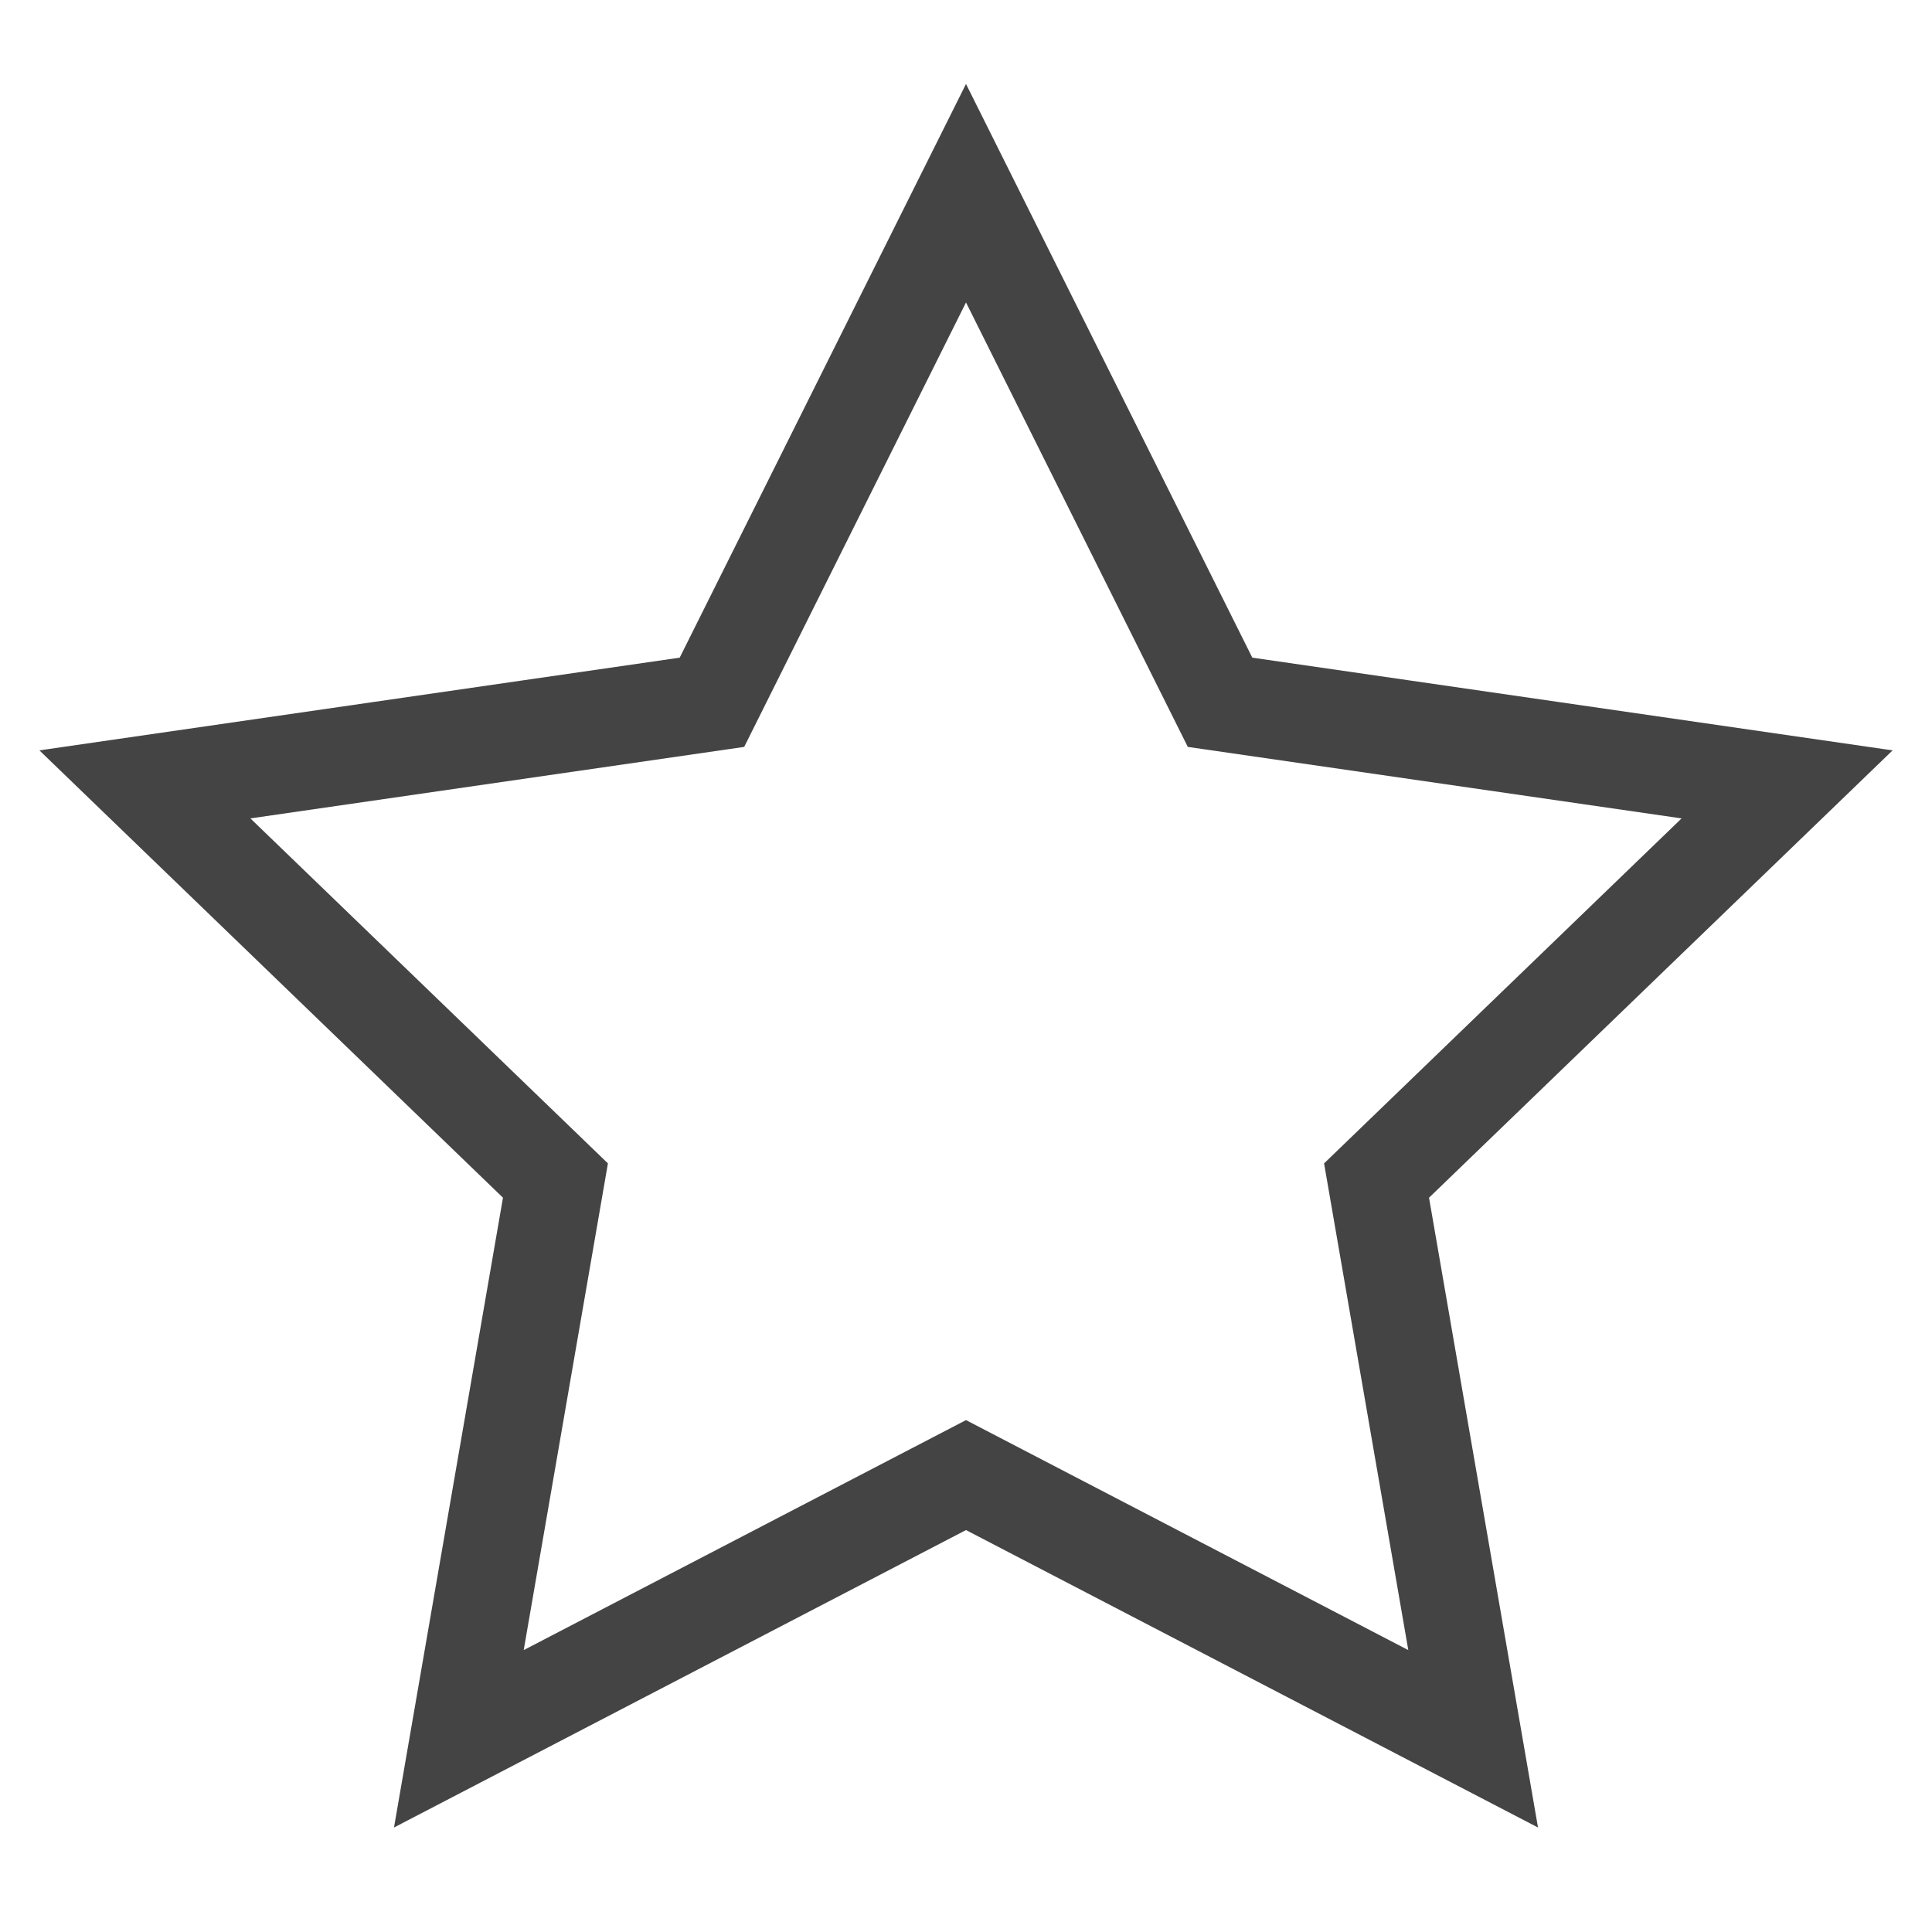 <svg width="20" height="20" viewBox="0 0 20 20" xmlns="http://www.w3.org/2000/svg">
    <polygon fill="none" stroke="#444" stroke-width="1.01" points="10,2 12.63,7.27 18.5,8.12 14.25,12.221 15.25,18 10,15.27 4.75,18 5.75,12.221 1.5,8.12 7.37,7.27" />
</svg>
